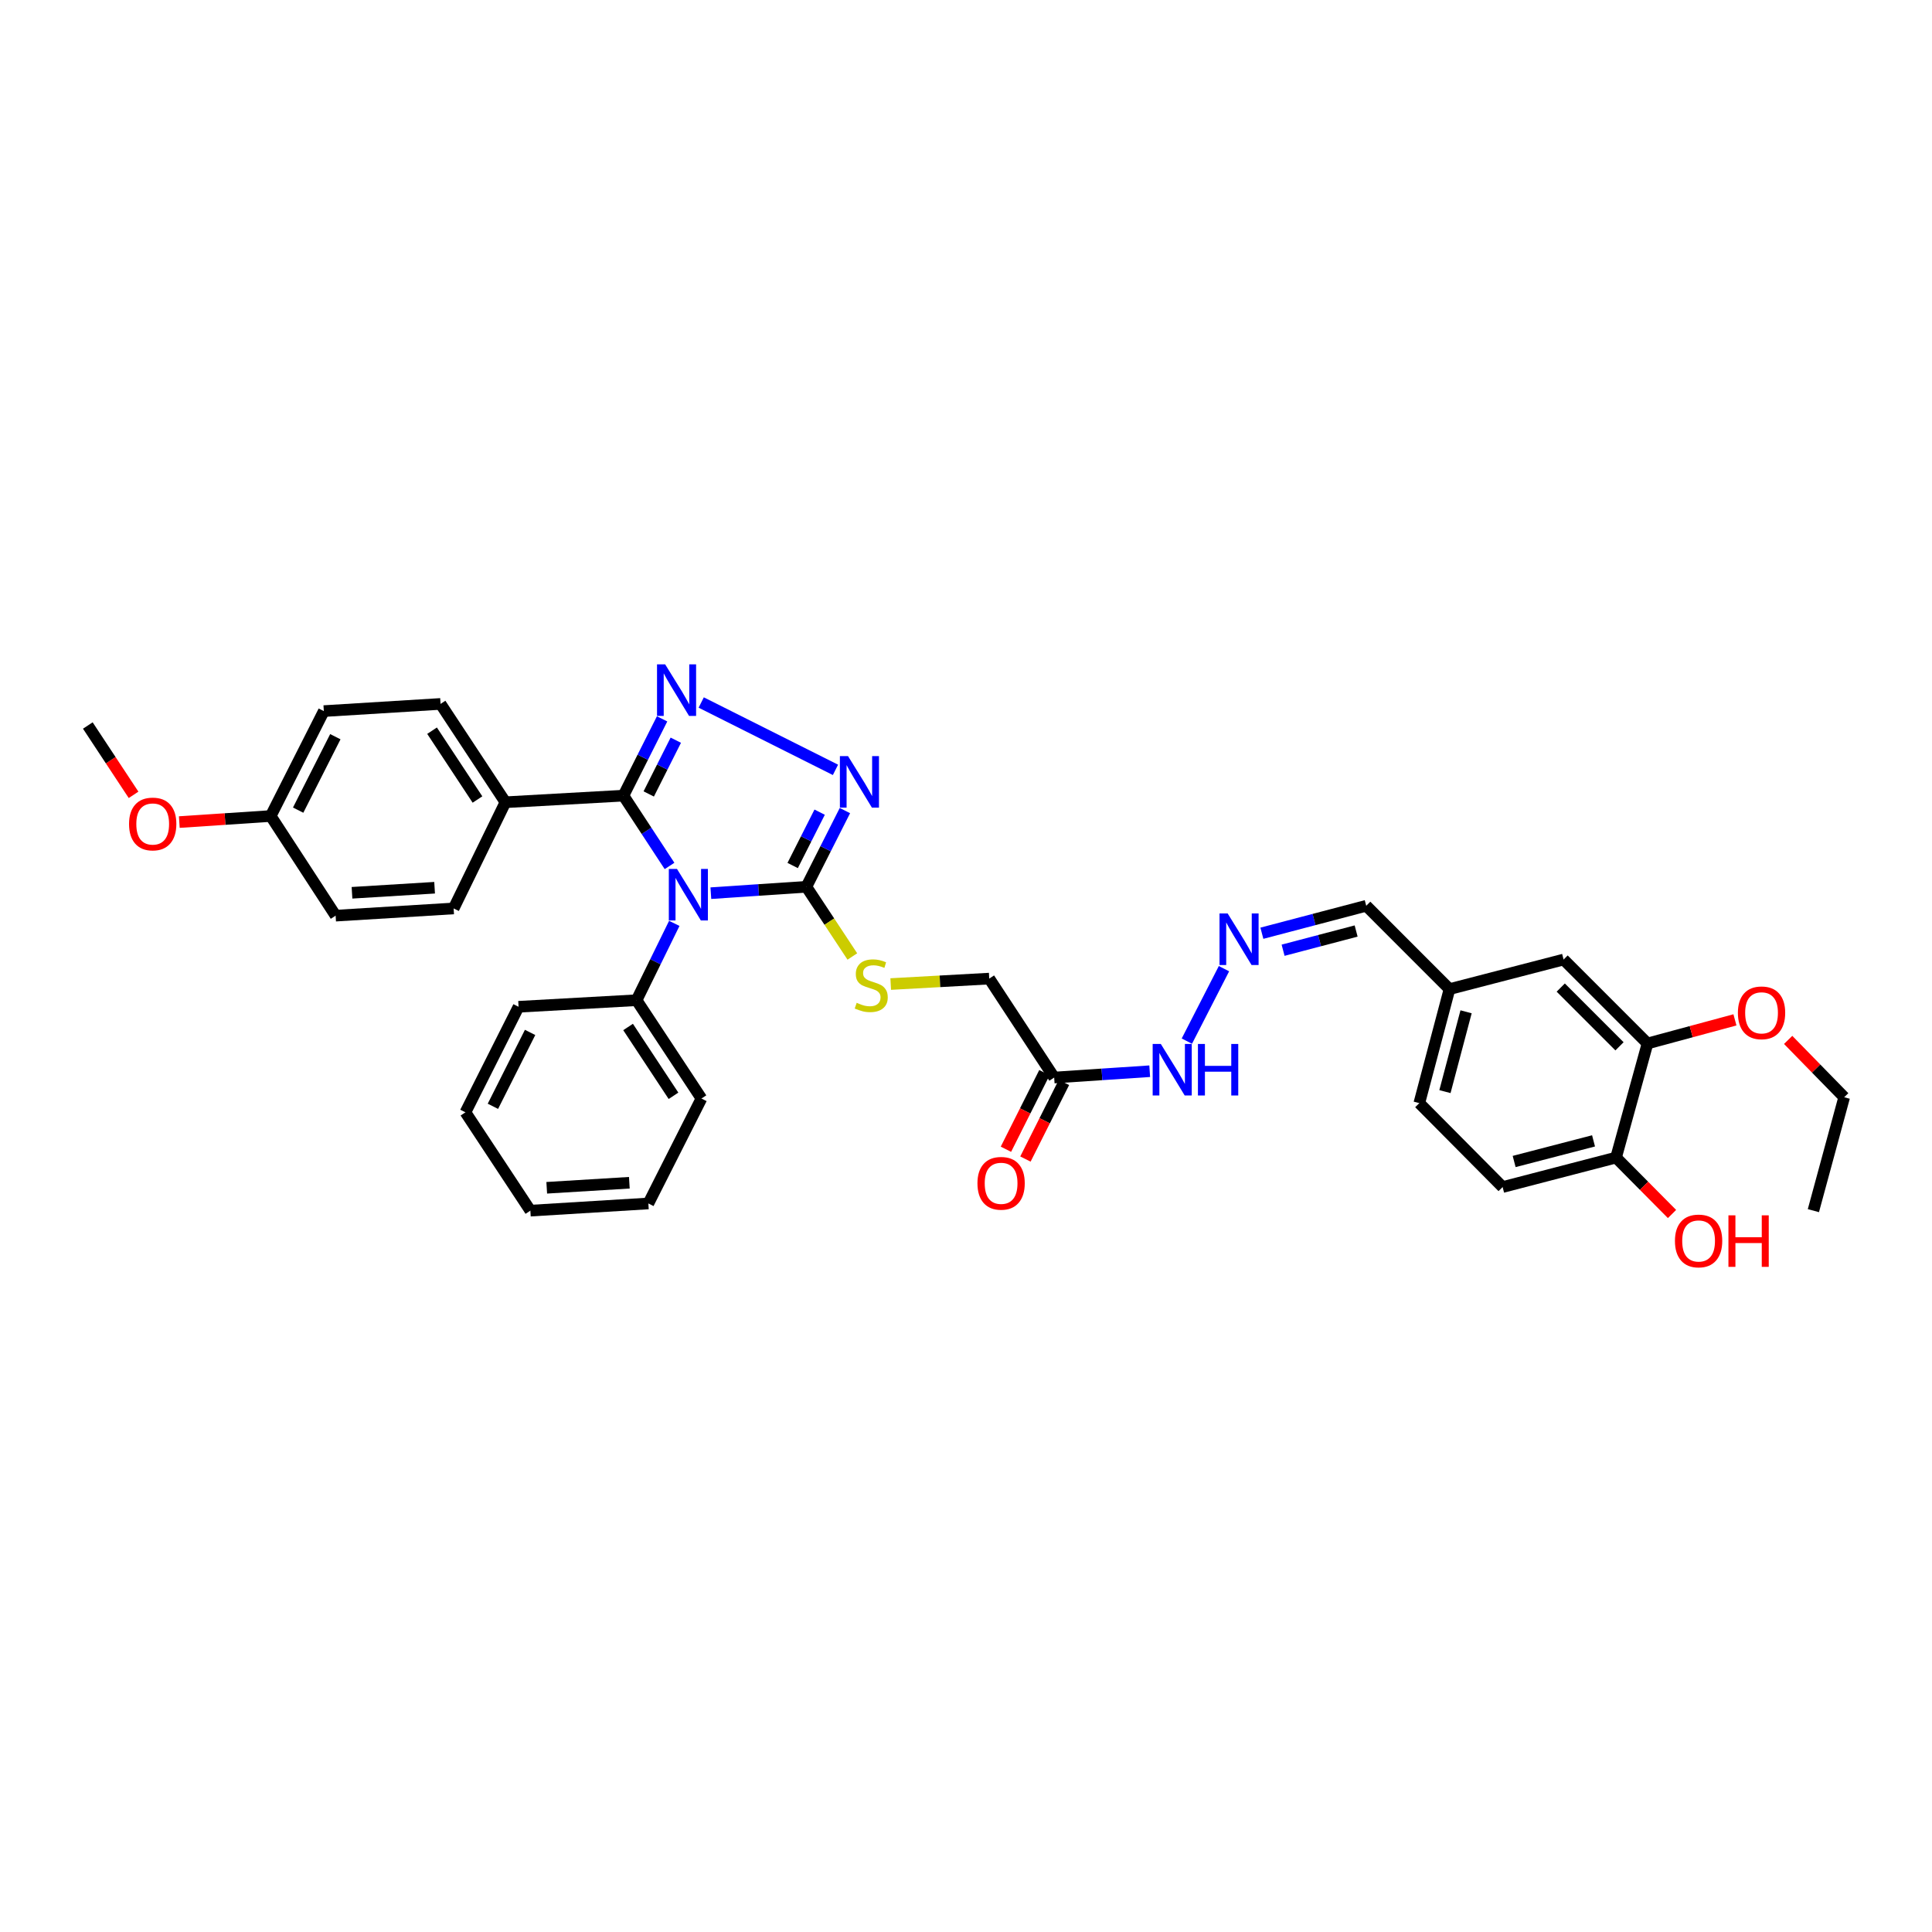 <?xml version='1.0' encoding='iso-8859-1'?>
<svg version='1.1' baseProfile='full'
              xmlns='http://www.w3.org/2000/svg'
                      xmlns:rdkit='http://www.rdkit.org/xml'
                      xmlns:xlink='http://www.w3.org/1999/xlink'
                  xml:space='preserve'
width='1000px' height='1000px' viewBox='0 0 1000 1000'>
<!-- END OF HEADER -->
<rect style='opacity:1.0;fill:#FFFFFF;stroke:none' width='1000' height='1000' x='0' y='0'> </rect>
<path class='bond-0' d='M 346.547,448.215 L 334.618,430.022' style='fill:none;fill-rule:evenodd;stroke:#0000FF;stroke-width:6px;stroke-linecap:butt;stroke-linejoin:miter;stroke-opacity:1' />
<path class='bond-0' d='M 334.618,430.022 L 322.688,411.828' style='fill:none;fill-rule:evenodd;stroke:#000000;stroke-width:6px;stroke-linecap:butt;stroke-linejoin:miter;stroke-opacity:1' />
<path class='bond-2' d='M 367.939,462.304 L 392.657,460.653' style='fill:none;fill-rule:evenodd;stroke:#0000FF;stroke-width:6px;stroke-linecap:butt;stroke-linejoin:miter;stroke-opacity:1' />
<path class='bond-2' d='M 392.657,460.653 L 417.374,459.001' style='fill:none;fill-rule:evenodd;stroke:#000000;stroke-width:6px;stroke-linecap:butt;stroke-linejoin:miter;stroke-opacity:1' />
<path class='bond-7' d='M 349.004,477.938 L 339.246,497.823' style='fill:none;fill-rule:evenodd;stroke:#0000FF;stroke-width:6px;stroke-linecap:butt;stroke-linejoin:miter;stroke-opacity:1' />
<path class='bond-7' d='M 339.246,497.823 L 329.487,517.708' style='fill:none;fill-rule:evenodd;stroke:#000000;stroke-width:6px;stroke-linecap:butt;stroke-linejoin:miter;stroke-opacity:1' />
<path class='bond-1' d='M 322.688,411.828 L 332.695,391.953' style='fill:none;fill-rule:evenodd;stroke:#000000;stroke-width:6px;stroke-linecap:butt;stroke-linejoin:miter;stroke-opacity:1' />
<path class='bond-1' d='M 332.695,391.953 L 342.702,372.078' style='fill:none;fill-rule:evenodd;stroke:#0000FF;stroke-width:6px;stroke-linecap:butt;stroke-linejoin:miter;stroke-opacity:1' />
<path class='bond-1' d='M 335.784,410.947 L 342.789,397.035' style='fill:none;fill-rule:evenodd;stroke:#000000;stroke-width:6px;stroke-linecap:butt;stroke-linejoin:miter;stroke-opacity:1' />
<path class='bond-1' d='M 342.789,397.035 L 349.794,383.123' style='fill:none;fill-rule:evenodd;stroke:#0000FF;stroke-width:6px;stroke-linecap:butt;stroke-linejoin:miter;stroke-opacity:1' />
<path class='bond-6' d='M 322.688,411.828 L 261.609,415.237' style='fill:none;fill-rule:evenodd;stroke:#000000;stroke-width:6px;stroke-linecap:butt;stroke-linejoin:miter;stroke-opacity:1' />
<path class='bond-35' d='M 362.948,363.617 L 432.436,398.479' style='fill:none;fill-rule:evenodd;stroke:#0000FF;stroke-width:6px;stroke-linecap:butt;stroke-linejoin:miter;stroke-opacity:1' />
<path class='bond-3' d='M 417.374,459.001 L 427.35,439.28' style='fill:none;fill-rule:evenodd;stroke:#000000;stroke-width:6px;stroke-linecap:butt;stroke-linejoin:miter;stroke-opacity:1' />
<path class='bond-3' d='M 427.35,439.28 L 437.326,419.558' style='fill:none;fill-rule:evenodd;stroke:#0000FF;stroke-width:6px;stroke-linecap:butt;stroke-linejoin:miter;stroke-opacity:1' />
<path class='bond-3' d='M 410.283,447.984 L 417.266,434.179' style='fill:none;fill-rule:evenodd;stroke:#000000;stroke-width:6px;stroke-linecap:butt;stroke-linejoin:miter;stroke-opacity:1' />
<path class='bond-3' d='M 417.266,434.179 L 424.249,420.374' style='fill:none;fill-rule:evenodd;stroke:#0000FF;stroke-width:6px;stroke-linecap:butt;stroke-linejoin:miter;stroke-opacity:1' />
<path class='bond-5' d='M 417.374,459.001 L 429.273,477.039' style='fill:none;fill-rule:evenodd;stroke:#000000;stroke-width:6px;stroke-linecap:butt;stroke-linejoin:miter;stroke-opacity:1' />
<path class='bond-5' d='M 429.273,477.039 L 441.172,495.076' style='fill:none;fill-rule:evenodd;stroke:#CCCC00;stroke-width:6px;stroke-linecap:butt;stroke-linejoin:miter;stroke-opacity:1' />
<path class='bond-4' d='M 545.642,557.737 L 512.029,506.52' style='fill:none;fill-rule:evenodd;stroke:#000000;stroke-width:6px;stroke-linecap:butt;stroke-linejoin:miter;stroke-opacity:1' />
<path class='bond-11' d='M 545.642,557.737 L 570.365,556.098' style='fill:none;fill-rule:evenodd;stroke:#000000;stroke-width:6px;stroke-linecap:butt;stroke-linejoin:miter;stroke-opacity:1' />
<path class='bond-11' d='M 570.365,556.098 L 595.089,554.459' style='fill:none;fill-rule:evenodd;stroke:#0000FF;stroke-width:6px;stroke-linecap:butt;stroke-linejoin:miter;stroke-opacity:1' />
<path class='bond-13' d='M 540.593,555.199 L 530.63,575.024' style='fill:none;fill-rule:evenodd;stroke:#000000;stroke-width:6px;stroke-linecap:butt;stroke-linejoin:miter;stroke-opacity:1' />
<path class='bond-13' d='M 530.63,575.024 L 520.666,594.848' style='fill:none;fill-rule:evenodd;stroke:#FF0000;stroke-width:6px;stroke-linecap:butt;stroke-linejoin:miter;stroke-opacity:1' />
<path class='bond-13' d='M 550.69,560.274 L 540.727,580.098' style='fill:none;fill-rule:evenodd;stroke:#000000;stroke-width:6px;stroke-linecap:butt;stroke-linejoin:miter;stroke-opacity:1' />
<path class='bond-13' d='M 540.727,580.098 L 530.763,599.922' style='fill:none;fill-rule:evenodd;stroke:#FF0000;stroke-width:6px;stroke-linecap:butt;stroke-linejoin:miter;stroke-opacity:1' />
<path class='bond-14' d='M 461.029,509.34 L 486.529,507.93' style='fill:none;fill-rule:evenodd;stroke:#CCCC00;stroke-width:6px;stroke-linecap:butt;stroke-linejoin:miter;stroke-opacity:1' />
<path class='bond-14' d='M 486.529,507.93 L 512.029,506.52' style='fill:none;fill-rule:evenodd;stroke:#000000;stroke-width:6px;stroke-linecap:butt;stroke-linejoin:miter;stroke-opacity:1' />
<path class='bond-15' d='M 261.609,415.237 L 228.027,364.347' style='fill:none;fill-rule:evenodd;stroke:#000000;stroke-width:6px;stroke-linecap:butt;stroke-linejoin:miter;stroke-opacity:1' />
<path class='bond-15' d='M 247.14,413.827 L 223.633,378.204' style='fill:none;fill-rule:evenodd;stroke:#000000;stroke-width:6px;stroke-linecap:butt;stroke-linejoin:miter;stroke-opacity:1' />
<path class='bond-16' d='M 261.609,415.237 L 234.801,470.208' style='fill:none;fill-rule:evenodd;stroke:#000000;stroke-width:6px;stroke-linecap:butt;stroke-linejoin:miter;stroke-opacity:1' />
<path class='bond-27' d='M 329.487,517.708 L 363.069,568.592' style='fill:none;fill-rule:evenodd;stroke:#000000;stroke-width:6px;stroke-linecap:butt;stroke-linejoin:miter;stroke-opacity:1' />
<path class='bond-27' d='M 325.093,531.565 L 348.6,567.184' style='fill:none;fill-rule:evenodd;stroke:#000000;stroke-width:6px;stroke-linecap:butt;stroke-linejoin:miter;stroke-opacity:1' />
<path class='bond-28' d='M 329.487,517.708 L 268.408,521.104' style='fill:none;fill-rule:evenodd;stroke:#000000;stroke-width:6px;stroke-linecap:butt;stroke-linejoin:miter;stroke-opacity:1' />
<path class='bond-8' d='M 633.529,501.38 L 614.317,538.883' style='fill:none;fill-rule:evenodd;stroke:#0000FF;stroke-width:6px;stroke-linecap:butt;stroke-linejoin:miter;stroke-opacity:1' />
<path class='bond-18' d='M 653.148,483.04 L 680.153,475.936' style='fill:none;fill-rule:evenodd;stroke:#0000FF;stroke-width:6px;stroke-linecap:butt;stroke-linejoin:miter;stroke-opacity:1' />
<path class='bond-18' d='M 680.153,475.936 L 707.158,468.833' style='fill:none;fill-rule:evenodd;stroke:#000000;stroke-width:6px;stroke-linecap:butt;stroke-linejoin:miter;stroke-opacity:1' />
<path class='bond-18' d='M 664.124,491.838 L 683.027,486.865' style='fill:none;fill-rule:evenodd;stroke:#0000FF;stroke-width:6px;stroke-linecap:butt;stroke-linejoin:miter;stroke-opacity:1' />
<path class='bond-18' d='M 683.027,486.865 L 701.931,481.893' style='fill:none;fill-rule:evenodd;stroke:#000000;stroke-width:6px;stroke-linecap:butt;stroke-linejoin:miter;stroke-opacity:1' />
<path class='bond-9' d='M 852.753,540.095 L 809.315,496.657' style='fill:none;fill-rule:evenodd;stroke:#000000;stroke-width:6px;stroke-linecap:butt;stroke-linejoin:miter;stroke-opacity:1' />
<path class='bond-9' d='M 838.246,541.57 L 807.84,511.164' style='fill:none;fill-rule:evenodd;stroke:#000000;stroke-width:6px;stroke-linecap:butt;stroke-linejoin:miter;stroke-opacity:1' />
<path class='bond-24' d='M 852.753,540.095 L 875.378,533.987' style='fill:none;fill-rule:evenodd;stroke:#000000;stroke-width:6px;stroke-linecap:butt;stroke-linejoin:miter;stroke-opacity:1' />
<path class='bond-24' d='M 875.378,533.987 L 898.002,527.879' style='fill:none;fill-rule:evenodd;stroke:#FF0000;stroke-width:6px;stroke-linecap:butt;stroke-linejoin:miter;stroke-opacity:1' />
<path class='bond-38' d='M 852.753,540.095 L 836.461,599.159' style='fill:none;fill-rule:evenodd;stroke:#000000;stroke-width:6px;stroke-linecap:butt;stroke-linejoin:miter;stroke-opacity:1' />
<path class='bond-10' d='M 836.461,599.159 L 777.755,614.415' style='fill:none;fill-rule:evenodd;stroke:#000000;stroke-width:6px;stroke-linecap:butt;stroke-linejoin:miter;stroke-opacity:1' />
<path class='bond-10' d='M 824.813,590.511 L 783.718,601.19' style='fill:none;fill-rule:evenodd;stroke:#000000;stroke-width:6px;stroke-linecap:butt;stroke-linejoin:miter;stroke-opacity:1' />
<path class='bond-25' d='M 836.461,599.159 L 850.946,613.763' style='fill:none;fill-rule:evenodd;stroke:#000000;stroke-width:6px;stroke-linecap:butt;stroke-linejoin:miter;stroke-opacity:1' />
<path class='bond-25' d='M 850.946,613.763 L 865.431,628.367' style='fill:none;fill-rule:evenodd;stroke:#FF0000;stroke-width:6px;stroke-linecap:butt;stroke-linejoin:miter;stroke-opacity:1' />
<path class='bond-12' d='M 809.315,496.657 L 750.257,511.957' style='fill:none;fill-rule:evenodd;stroke:#000000;stroke-width:6px;stroke-linecap:butt;stroke-linejoin:miter;stroke-opacity:1' />
<path class='bond-23' d='M 228.027,364.347 L 167.613,368.063' style='fill:none;fill-rule:evenodd;stroke:#000000;stroke-width:6px;stroke-linecap:butt;stroke-linejoin:miter;stroke-opacity:1' />
<path class='bond-22' d='M 234.801,470.208 L 173.722,473.943' style='fill:none;fill-rule:evenodd;stroke:#000000;stroke-width:6px;stroke-linecap:butt;stroke-linejoin:miter;stroke-opacity:1' />
<path class='bond-22' d='M 224.95,459.489 L 182.194,462.103' style='fill:none;fill-rule:evenodd;stroke:#000000;stroke-width:6px;stroke-linecap:butt;stroke-linejoin:miter;stroke-opacity:1' />
<path class='bond-17' d='M 777.755,614.415 L 734.631,570.977' style='fill:none;fill-rule:evenodd;stroke:#000000;stroke-width:6px;stroke-linecap:butt;stroke-linejoin:miter;stroke-opacity:1' />
<path class='bond-19' d='M 707.158,468.833 L 750.257,511.957' style='fill:none;fill-rule:evenodd;stroke:#000000;stroke-width:6px;stroke-linecap:butt;stroke-linejoin:miter;stroke-opacity:1' />
<path class='bond-21' d='M 750.257,511.957 L 734.631,570.977' style='fill:none;fill-rule:evenodd;stroke:#000000;stroke-width:6px;stroke-linecap:butt;stroke-linejoin:miter;stroke-opacity:1' />
<path class='bond-21' d='M 758.837,523.702 L 747.899,565.016' style='fill:none;fill-rule:evenodd;stroke:#000000;stroke-width:6px;stroke-linecap:butt;stroke-linejoin:miter;stroke-opacity:1' />
<path class='bond-20' d='M 140.115,422.369 L 173.722,473.943' style='fill:none;fill-rule:evenodd;stroke:#000000;stroke-width:6px;stroke-linecap:butt;stroke-linejoin:miter;stroke-opacity:1' />
<path class='bond-26' d='M 140.115,422.369 L 116.462,423.937' style='fill:none;fill-rule:evenodd;stroke:#000000;stroke-width:6px;stroke-linecap:butt;stroke-linejoin:miter;stroke-opacity:1' />
<path class='bond-26' d='M 116.462,423.937 L 92.809,425.505' style='fill:none;fill-rule:evenodd;stroke:#FF0000;stroke-width:6px;stroke-linecap:butt;stroke-linejoin:miter;stroke-opacity:1' />
<path class='bond-37' d='M 140.115,422.369 L 167.613,368.063' style='fill:none;fill-rule:evenodd;stroke:#000000;stroke-width:6px;stroke-linecap:butt;stroke-linejoin:miter;stroke-opacity:1' />
<path class='bond-37' d='M 154.322,419.328 L 173.57,381.314' style='fill:none;fill-rule:evenodd;stroke:#000000;stroke-width:6px;stroke-linecap:butt;stroke-linejoin:miter;stroke-opacity:1' />
<path class='bond-29' d='M 925.545,538.253 L 940.045,553.09' style='fill:none;fill-rule:evenodd;stroke:#FF0000;stroke-width:6px;stroke-linecap:butt;stroke-linejoin:miter;stroke-opacity:1' />
<path class='bond-29' d='M 940.045,553.09 L 954.545,567.926' style='fill:none;fill-rule:evenodd;stroke:#000000;stroke-width:6px;stroke-linecap:butt;stroke-linejoin:miter;stroke-opacity:1' />
<path class='bond-30' d='M 69.133,411.408 L 57.294,393.465' style='fill:none;fill-rule:evenodd;stroke:#FF0000;stroke-width:6px;stroke-linecap:butt;stroke-linejoin:miter;stroke-opacity:1' />
<path class='bond-30' d='M 57.294,393.465 L 45.455,375.522' style='fill:none;fill-rule:evenodd;stroke:#000000;stroke-width:6px;stroke-linecap:butt;stroke-linejoin:miter;stroke-opacity:1' />
<path class='bond-32' d='M 363.069,568.592 L 335.596,622.909' style='fill:none;fill-rule:evenodd;stroke:#000000;stroke-width:6px;stroke-linecap:butt;stroke-linejoin:miter;stroke-opacity:1' />
<path class='bond-33' d='M 268.408,521.104 L 240.91,575.736' style='fill:none;fill-rule:evenodd;stroke:#000000;stroke-width:6px;stroke-linecap:butt;stroke-linejoin:miter;stroke-opacity:1' />
<path class='bond-33' d='M 274.377,534.38 L 255.129,572.622' style='fill:none;fill-rule:evenodd;stroke:#000000;stroke-width:6px;stroke-linecap:butt;stroke-linejoin:miter;stroke-opacity:1' />
<path class='bond-31' d='M 954.545,567.926 L 938.605,626.632' style='fill:none;fill-rule:evenodd;stroke:#000000;stroke-width:6px;stroke-linecap:butt;stroke-linejoin:miter;stroke-opacity:1' />
<path class='bond-36' d='M 335.596,622.909 L 274.517,626.632' style='fill:none;fill-rule:evenodd;stroke:#000000;stroke-width:6px;stroke-linecap:butt;stroke-linejoin:miter;stroke-opacity:1' />
<path class='bond-36' d='M 325.747,612.188 L 282.991,614.794' style='fill:none;fill-rule:evenodd;stroke:#000000;stroke-width:6px;stroke-linecap:butt;stroke-linejoin:miter;stroke-opacity:1' />
<path class='bond-34' d='M 240.91,575.736 L 274.517,626.632' style='fill:none;fill-rule:evenodd;stroke:#000000;stroke-width:6px;stroke-linecap:butt;stroke-linejoin:miter;stroke-opacity:1' />
<path  class='atom-0' d='M 350.4 449.747
L 359.139 463.873
Q 360.005 465.267, 361.399 467.791
Q 362.793 470.314, 362.868 470.465
L 362.868 449.747
L 366.409 449.747
L 366.409 476.417
L 362.755 476.417
L 353.375 460.973
Q 352.283 459.165, 351.115 457.093
Q 349.985 455.021, 349.646 454.381
L 349.646 476.417
L 346.181 476.417
L 346.181 449.747
L 350.4 449.747
' fill='#0000FF'/>
<path  class='atom-2' d='M 344.291 343.88
L 353.03 358.006
Q 353.897 359.4, 355.29 361.923
Q 356.684 364.447, 356.759 364.598
L 356.759 343.88
L 360.3 343.88
L 360.3 370.55
L 356.646 370.55
L 347.267 355.105
Q 346.175 353.297, 345.007 351.226
Q 343.877 349.154, 343.538 348.513
L 343.538 370.55
L 340.072 370.55
L 340.072 343.88
L 344.291 343.88
' fill='#0000FF'/>
<path  class='atom-4' d='M 438.946 391.368
L 447.685 405.493
Q 448.551 406.887, 449.945 409.411
Q 451.339 411.935, 451.414 412.085
L 451.414 391.368
L 454.955 391.368
L 454.955 418.037
L 451.301 418.037
L 441.921 402.593
Q 440.829 400.785, 439.661 398.713
Q 438.531 396.641, 438.192 396.001
L 438.192 418.037
L 434.727 418.037
L 434.727 391.368
L 438.946 391.368
' fill='#0000FF'/>
<path  class='atom-6' d='M 443.416 519.051
Q 443.717 519.164, 444.96 519.692
Q 446.203 520.219, 447.559 520.558
Q 448.953 520.859, 450.309 520.859
Q 452.833 520.859, 454.302 519.654
Q 455.771 518.411, 455.771 516.264
Q 455.771 514.795, 455.018 513.891
Q 454.302 512.987, 453.172 512.497
Q 452.042 512.007, 450.158 511.442
Q 447.785 510.726, 446.354 510.048
Q 444.96 509.37, 443.943 507.939
Q 442.964 506.508, 442.964 504.097
Q 442.964 500.744, 445.224 498.673
Q 447.522 496.601, 452.042 496.601
Q 455.131 496.601, 458.634 498.07
L 457.767 500.97
Q 454.566 499.652, 452.155 499.652
Q 449.556 499.652, 448.124 500.744
Q 446.693 501.799, 446.731 503.645
Q 446.731 505.076, 447.446 505.943
Q 448.2 506.809, 449.254 507.299
Q 450.347 507.788, 452.155 508.353
Q 454.566 509.107, 455.997 509.86
Q 457.428 510.613, 458.445 512.158
Q 459.5 513.665, 459.5 516.264
Q 459.5 519.955, 457.014 521.952
Q 454.566 523.91, 450.46 523.91
Q 448.087 523.91, 446.278 523.383
Q 444.508 522.893, 442.399 522.027
L 443.416 519.051
' fill='#CCCC00'/>
<path  class='atom-9' d='M 635.437 472.813
L 644.176 486.939
Q 645.042 488.333, 646.436 490.856
Q 647.83 493.38, 647.905 493.531
L 647.905 472.813
L 651.446 472.813
L 651.446 499.482
L 647.792 499.482
L 638.413 484.038
Q 637.32 482.23, 636.153 480.159
Q 635.023 478.087, 634.684 477.446
L 634.684 499.482
L 631.218 499.482
L 631.218 472.813
L 635.437 472.813
' fill='#0000FF'/>
<path  class='atom-12' d='M 600.839 540.353
L 609.578 554.478
Q 610.444 555.872, 611.838 558.396
Q 613.231 560.92, 613.307 561.07
L 613.307 540.353
L 616.848 540.353
L 616.848 567.022
L 613.194 567.022
L 603.814 551.578
Q 602.722 549.77, 601.554 547.698
Q 600.424 545.626, 600.085 544.986
L 600.085 567.022
L 596.62 567.022
L 596.62 540.353
L 600.839 540.353
' fill='#0000FF'/>
<path  class='atom-12' d='M 620.049 540.353
L 623.666 540.353
L 623.666 551.691
L 637.302 551.691
L 637.302 540.353
L 640.918 540.353
L 640.918 567.022
L 637.302 567.022
L 637.302 554.704
L 623.666 554.704
L 623.666 567.022
L 620.049 567.022
L 620.049 540.353
' fill='#0000FF'/>
<path  class='atom-14' d='M 505.927 612.475
Q 505.927 606.072, 509.091 602.493
Q 512.255 598.915, 518.169 598.915
Q 524.083 598.915, 527.247 602.493
Q 530.411 606.072, 530.411 612.475
Q 530.411 618.954, 527.209 622.646
Q 524.007 626.3, 518.169 626.3
Q 512.292 626.3, 509.091 622.646
Q 505.927 618.992, 505.927 612.475
M 518.169 623.286
Q 522.237 623.286, 524.422 620.574
Q 526.644 617.824, 526.644 612.475
Q 526.644 607.239, 524.422 604.603
Q 522.237 601.928, 518.169 601.928
Q 514.101 601.928, 511.878 604.565
Q 509.693 607.202, 509.693 612.475
Q 509.693 617.862, 511.878 620.574
Q 514.101 623.286, 518.169 623.286
' fill='#FF0000'/>
<path  class='atom-25' d='M 899.531 524.237
Q 899.531 517.833, 902.695 514.255
Q 905.859 510.676, 911.773 510.676
Q 917.687 510.676, 920.851 514.255
Q 924.015 517.833, 924.015 524.237
Q 924.015 530.716, 920.813 534.407
Q 917.612 538.061, 911.773 538.061
Q 905.897 538.061, 902.695 534.407
Q 899.531 530.754, 899.531 524.237
M 911.773 535.048
Q 915.841 535.048, 918.026 532.336
Q 920.248 529.586, 920.248 524.237
Q 920.248 519.001, 918.026 516.364
Q 915.841 513.69, 911.773 513.69
Q 907.705 513.69, 905.482 516.327
Q 903.297 518.963, 903.297 524.237
Q 903.297 529.623, 905.482 532.336
Q 907.705 535.048, 911.773 535.048
' fill='#FF0000'/>
<path  class='atom-26' d='M 866.947 642.315
Q 866.947 635.911, 870.112 632.333
Q 873.276 628.754, 879.19 628.754
Q 885.104 628.754, 888.268 632.333
Q 891.432 635.911, 891.432 642.315
Q 891.432 648.794, 888.23 652.485
Q 885.028 656.139, 879.19 656.139
Q 873.313 656.139, 870.112 652.485
Q 866.947 648.832, 866.947 642.315
M 879.19 653.126
Q 883.258 653.126, 885.443 650.414
Q 887.665 647.664, 887.665 642.315
Q 887.665 637.079, 885.443 634.442
Q 883.258 631.768, 879.19 631.768
Q 875.121 631.768, 872.899 634.405
Q 870.714 637.041, 870.714 642.315
Q 870.714 647.702, 872.899 650.414
Q 875.121 653.126, 879.19 653.126
' fill='#FF0000'/>
<path  class='atom-26' d='M 894.634 629.056
L 898.25 629.056
L 898.25 640.394
L 911.886 640.394
L 911.886 629.056
L 915.502 629.056
L 915.502 655.725
L 911.886 655.725
L 911.886 643.407
L 898.25 643.407
L 898.25 655.725
L 894.634 655.725
L 894.634 629.056
' fill='#FF0000'/>
<path  class='atom-27' d='M 66.794 426.493
Q 66.794 420.09, 69.958 416.511
Q 73.122 412.933, 79.036 412.933
Q 84.95 412.933, 88.114 416.511
Q 91.278 420.09, 91.278 426.493
Q 91.278 432.972, 88.076 436.664
Q 84.875 440.318, 79.036 440.318
Q 73.16 440.318, 69.958 436.664
Q 66.794 433.01, 66.794 426.493
M 79.036 437.304
Q 83.104 437.304, 85.289 434.592
Q 87.511 431.842, 87.511 426.493
Q 87.511 421.258, 85.289 418.621
Q 83.104 415.946, 79.036 415.946
Q 74.968 415.946, 72.745 418.583
Q 70.561 421.22, 70.561 426.493
Q 70.561 431.88, 72.745 434.592
Q 74.968 437.304, 79.036 437.304
' fill='#FF0000'/>
</svg>
